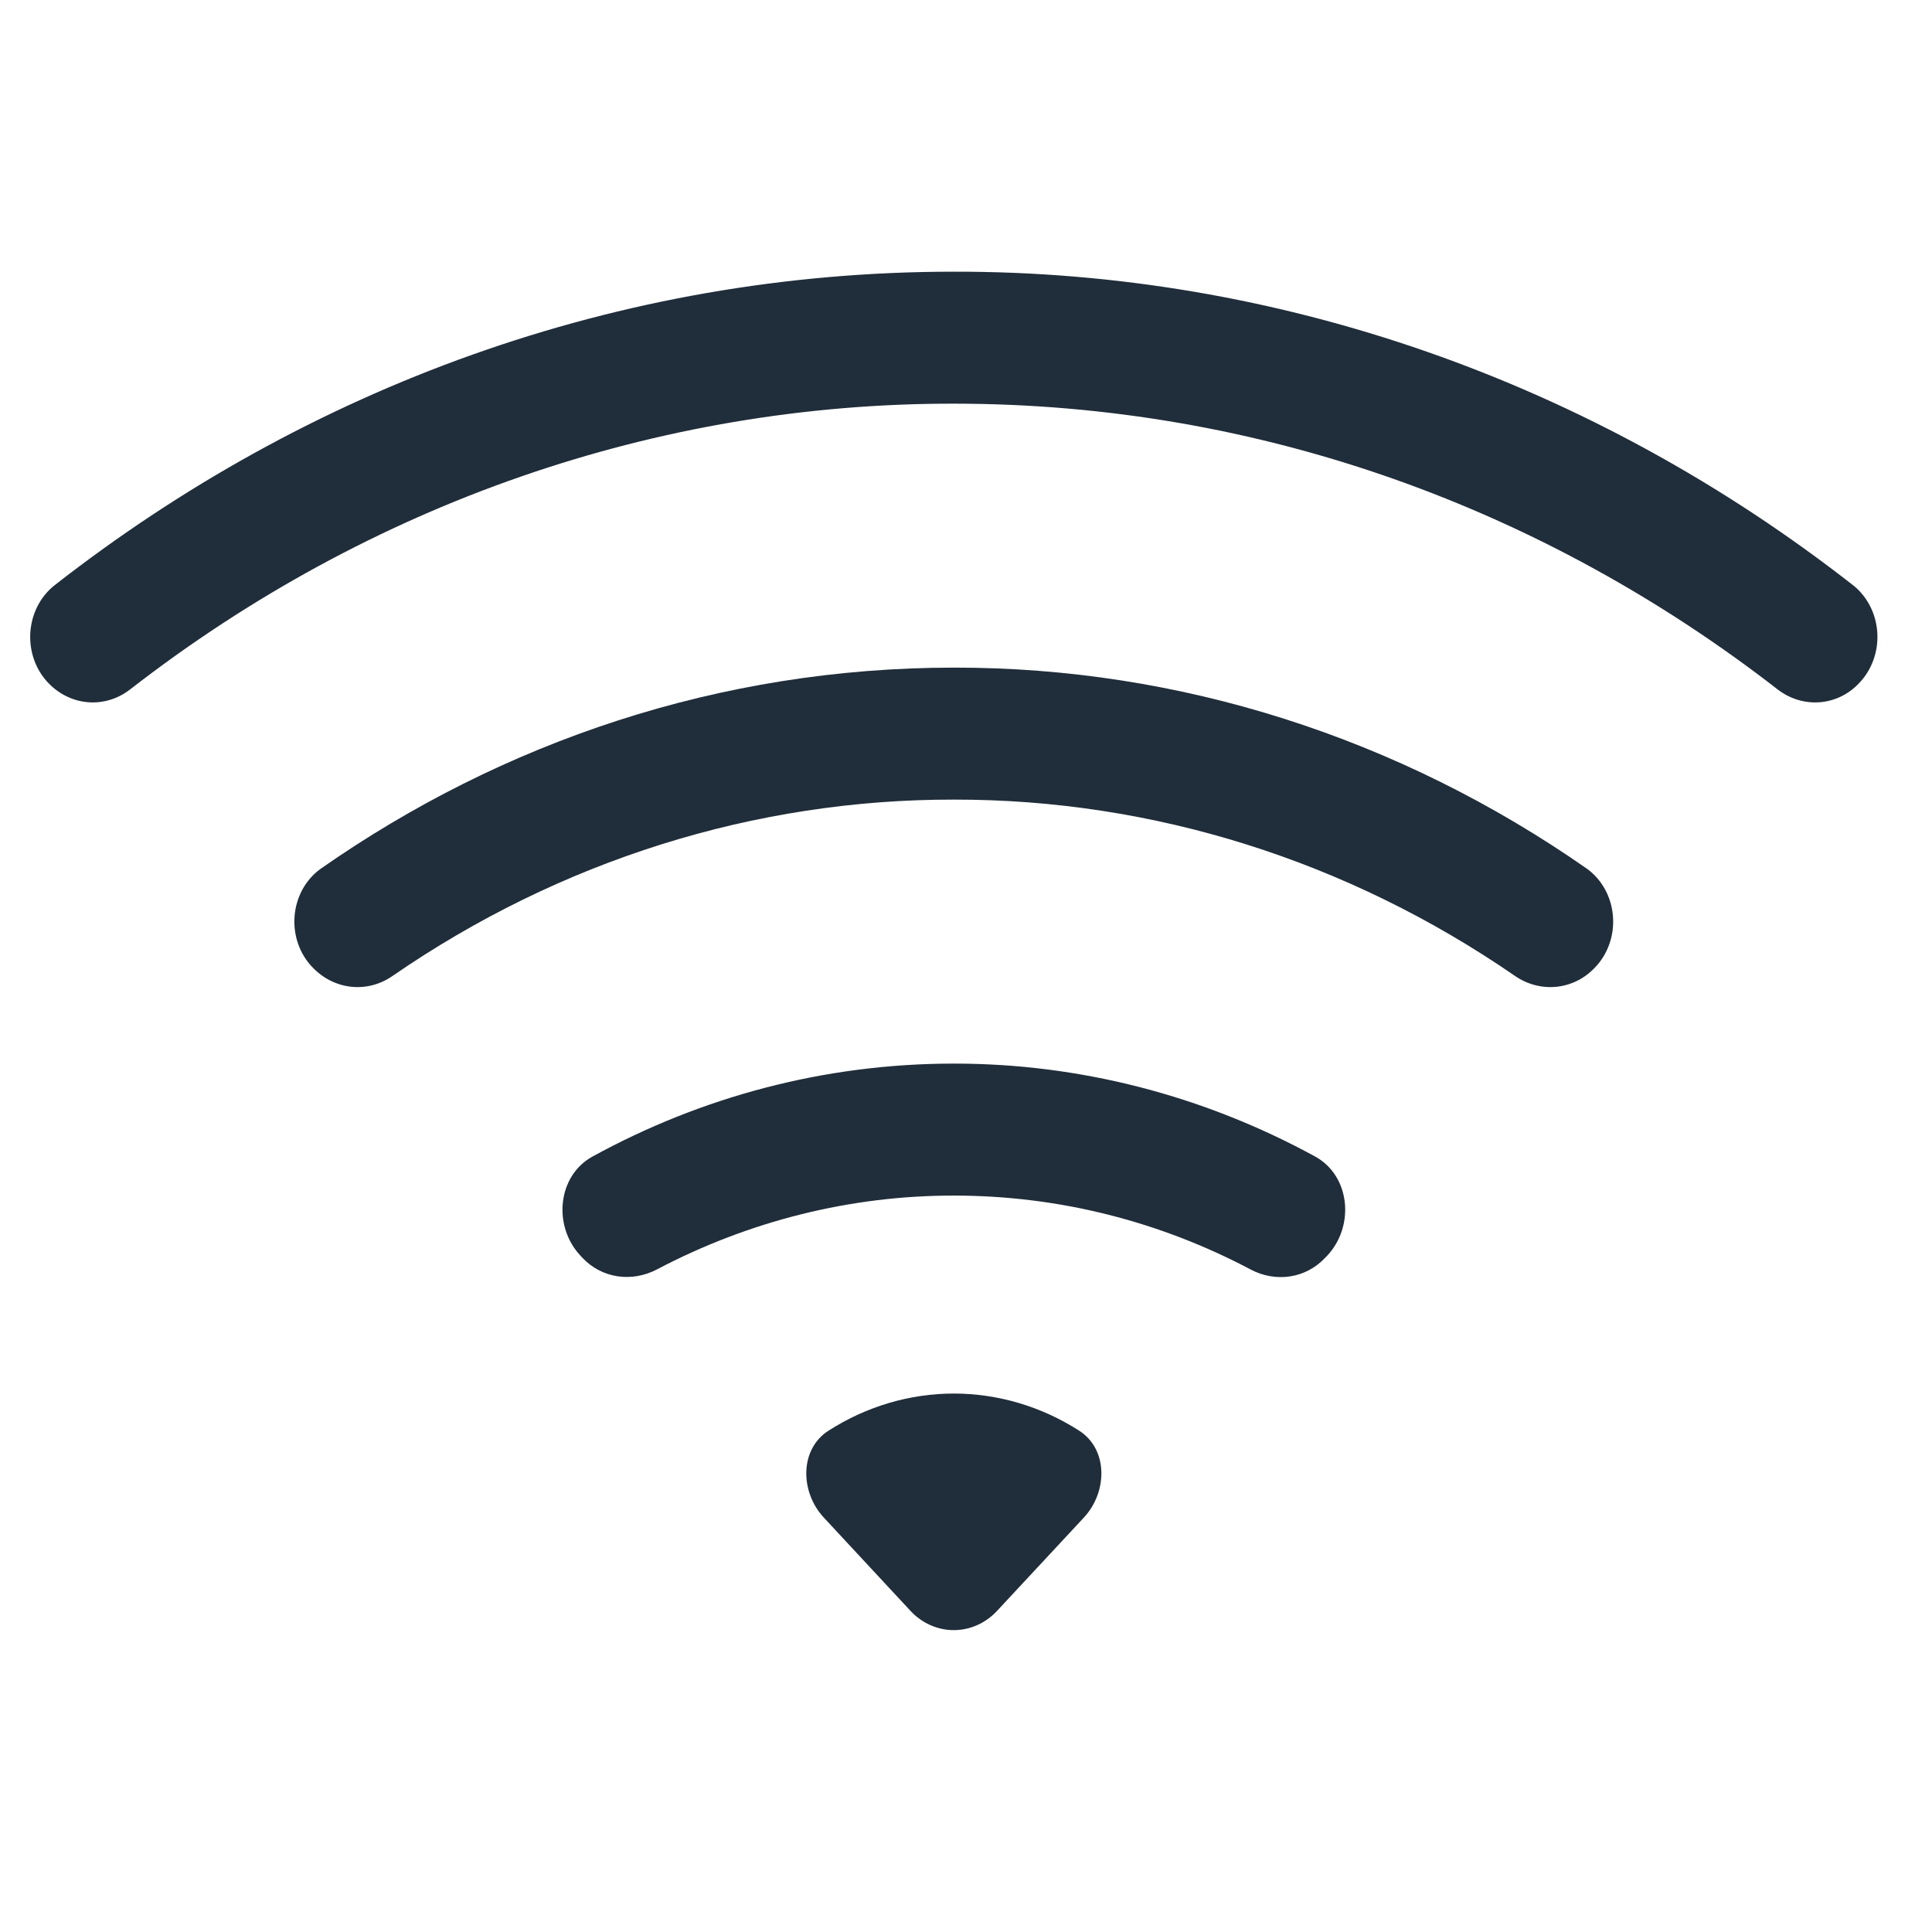 <svg width="64" height="64" viewBox="0 0 64 64" fill="none" xmlns="http://www.w3.org/2000/svg">
<g clip-path="url(#clip0_107_191)">
<path d="M61.595 22.619C61.799 22.406 61.958 22.147 62.06 21.861C62.163 21.575 62.207 21.269 62.188 20.963C62.17 20.657 62.091 20.359 61.955 20.09C61.82 19.82 61.632 19.585 61.404 19.401C52.743 12.623 42.306 8.981 31.597 9C20.462 9 10.16 12.856 1.791 19.401C1.563 19.585 1.374 19.82 1.238 20.089C1.103 20.358 1.023 20.656 1.004 20.962C0.986 21.268 1.029 21.575 1.131 21.861C1.233 22.147 1.392 22.406 1.596 22.619C1.952 22.994 2.419 23.222 2.916 23.262C3.412 23.302 3.906 23.152 4.31 22.838C12.253 16.669 21.802 13.357 31.597 13.372C41.782 13.372 51.207 16.879 58.881 22.834C59.714 23.481 60.872 23.402 61.595 22.619Z" fill="#202D3A"/>
<path d="M52.84 32.045C53.049 31.828 53.211 31.563 53.313 31.27C53.416 30.977 53.456 30.663 53.431 30.351C53.407 30.039 53.318 29.737 53.172 29.467C53.025 29.197 52.824 28.965 52.584 28.788C46.337 24.422 39.046 22.104 31.597 22.116C23.858 22.116 16.647 24.565 10.61 28.788C10.369 28.964 10.167 29.195 10.019 29.465C9.872 29.736 9.782 30.038 9.758 30.351C9.733 30.663 9.774 30.978 9.877 31.271C9.981 31.564 10.143 31.829 10.354 32.045C10.7 32.409 11.151 32.635 11.632 32.687C12.114 32.739 12.597 32.613 13.003 32.33C18.552 28.504 25.007 26.477 31.597 26.488C38.186 26.477 44.639 28.505 50.187 32.33C51.024 32.907 52.137 32.802 52.84 32.045ZM43.971 41.59C44.889 40.602 44.723 38.945 43.565 38.311C39.857 36.285 35.756 35.23 31.597 35.233C27.291 35.233 23.22 36.343 19.629 38.311C18.471 38.945 18.305 40.602 19.223 41.59L19.284 41.656C19.934 42.355 20.937 42.486 21.766 42.049C24.827 40.438 28.19 39.602 31.597 39.605C35.123 39.605 38.463 40.484 41.428 42.053C42.253 42.491 43.256 42.359 43.906 41.656L43.971 41.59ZM35.903 50.273C36.7 49.416 36.708 48 35.741 47.388C34.487 46.587 33.055 46.164 31.597 46.163C30.139 46.164 28.707 46.587 27.453 47.388C26.486 48 26.494 49.416 27.291 50.273L30.159 53.36C30.54 53.77 31.056 54 31.595 54C32.134 54 32.65 53.77 33.031 53.36L35.903 50.273Z" fill="#202D3A"/>
</g>
<defs>
<clipPath id="clip0_107_191">
<rect width="64" height="64" fill="white"/>
</clipPath>
</defs>
</svg>
